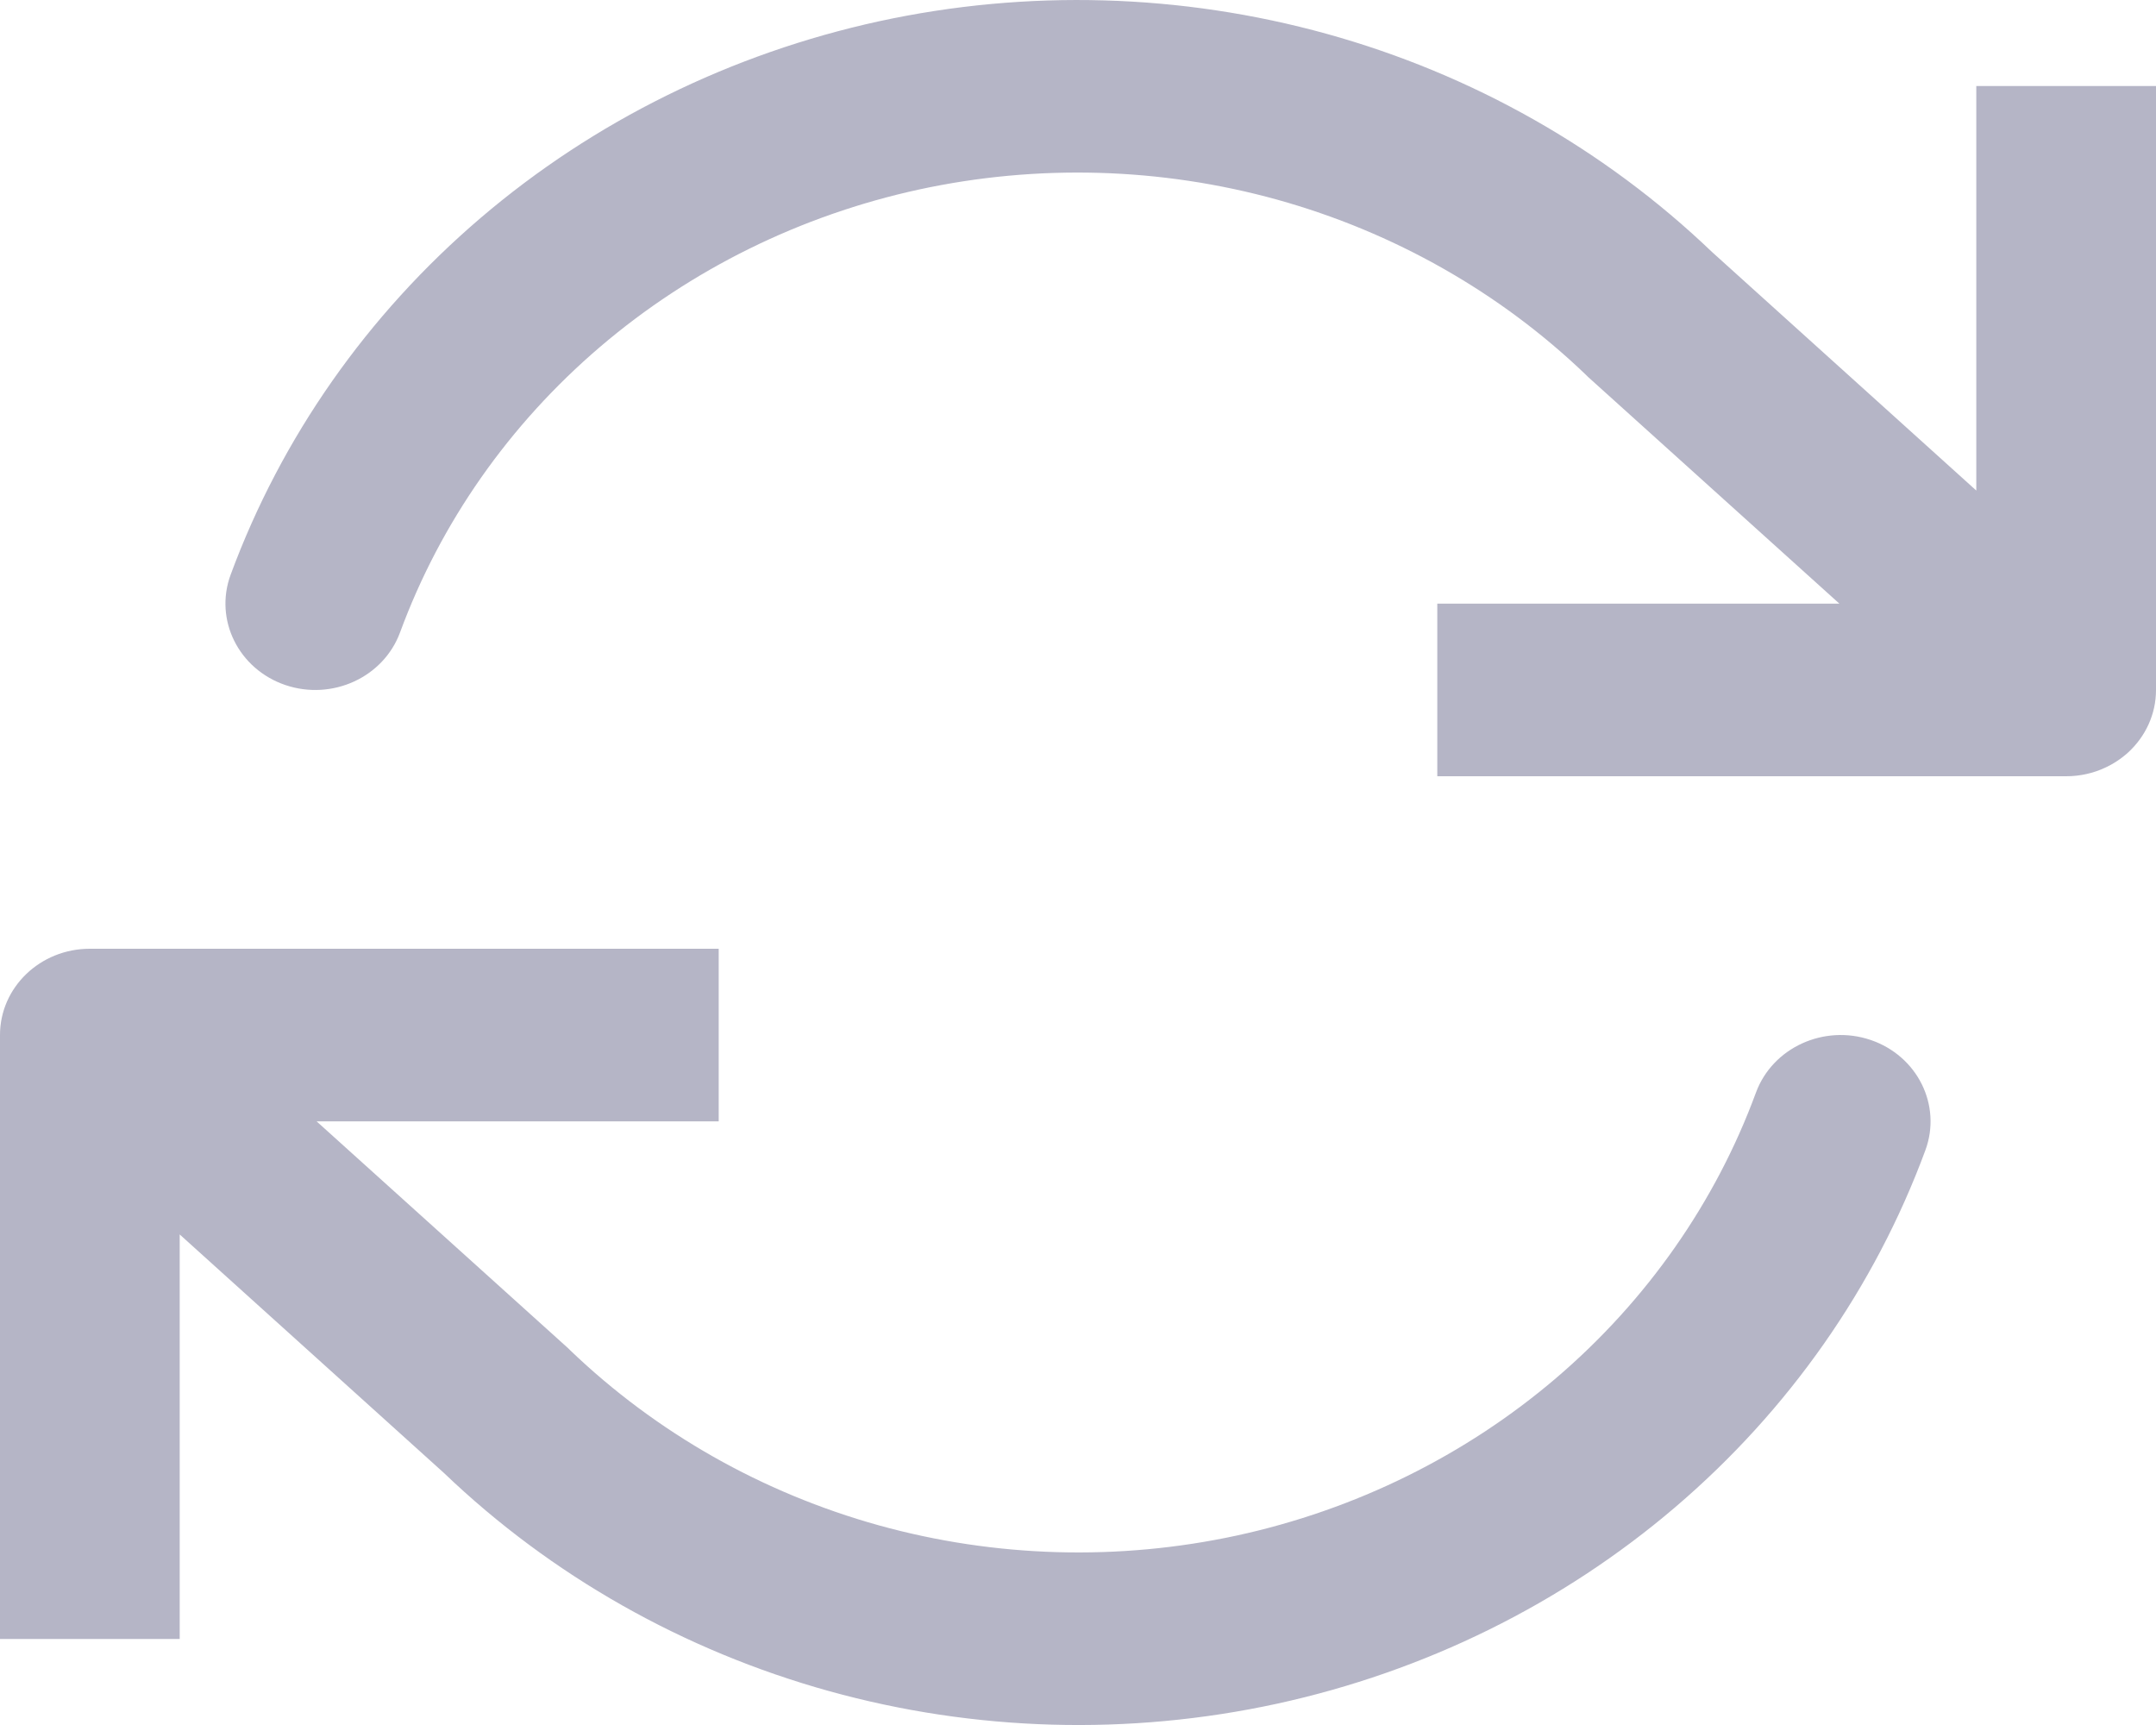 <svg width="20" height="16" viewBox="0 0 20 16" fill="none" xmlns="http://www.w3.org/2000/svg">
  <path
    d="M8.524 1.758C9.623 1.52 10.766 1.552 11.848 1.852C12.93 2.153 13.915 2.712 14.711 3.476C14.717 3.482 14.723 3.488 14.729 3.494L17.063 5.599H13.333V7.2H19.167C19.295 7.2 19.417 7.172 19.525 7.122C19.604 7.086 19.677 7.038 19.743 6.978C19.901 6.832 20 6.627 20 6.4V0.798H18.333V4.55L15.88 2.336C14.886 1.385 13.659 0.689 12.311 0.315C10.959 -0.06 9.529 -0.101 8.156 0.197C6.783 0.496 5.511 1.123 4.459 2.021C3.407 2.919 2.609 4.058 2.139 5.332C1.986 5.749 2.213 6.206 2.647 6.354C3.081 6.501 3.557 6.283 3.711 5.866C4.086 4.847 4.725 3.936 5.567 3.217C6.408 2.499 7.426 1.997 8.524 1.758Z"
    fill="#B5B5C6" />
  <path
    d="M1.667 11.45V15.202H0V9.6C0 9.158 0.373 8.8 0.833 8.8H6.667V10.401H2.937L5.271 12.506C5.277 12.512 5.283 12.518 5.289 12.524C6.086 13.288 7.07 13.847 8.152 14.148C9.234 14.448 10.377 14.48 11.476 14.242C12.574 14.003 13.592 13.501 14.434 12.783C15.275 12.065 15.914 11.153 16.289 10.134C16.443 9.717 16.919 9.499 17.353 9.646C17.787 9.794 18.014 10.251 17.861 10.668C17.391 11.942 16.593 13.081 15.541 13.979C14.489 14.877 13.217 15.504 11.844 15.803C10.471 16.101 9.041 16.061 7.689 15.685C6.341 15.31 5.114 14.615 4.12 13.664L1.667 11.45Z"
    fill="#B5B5C6" />
</svg>